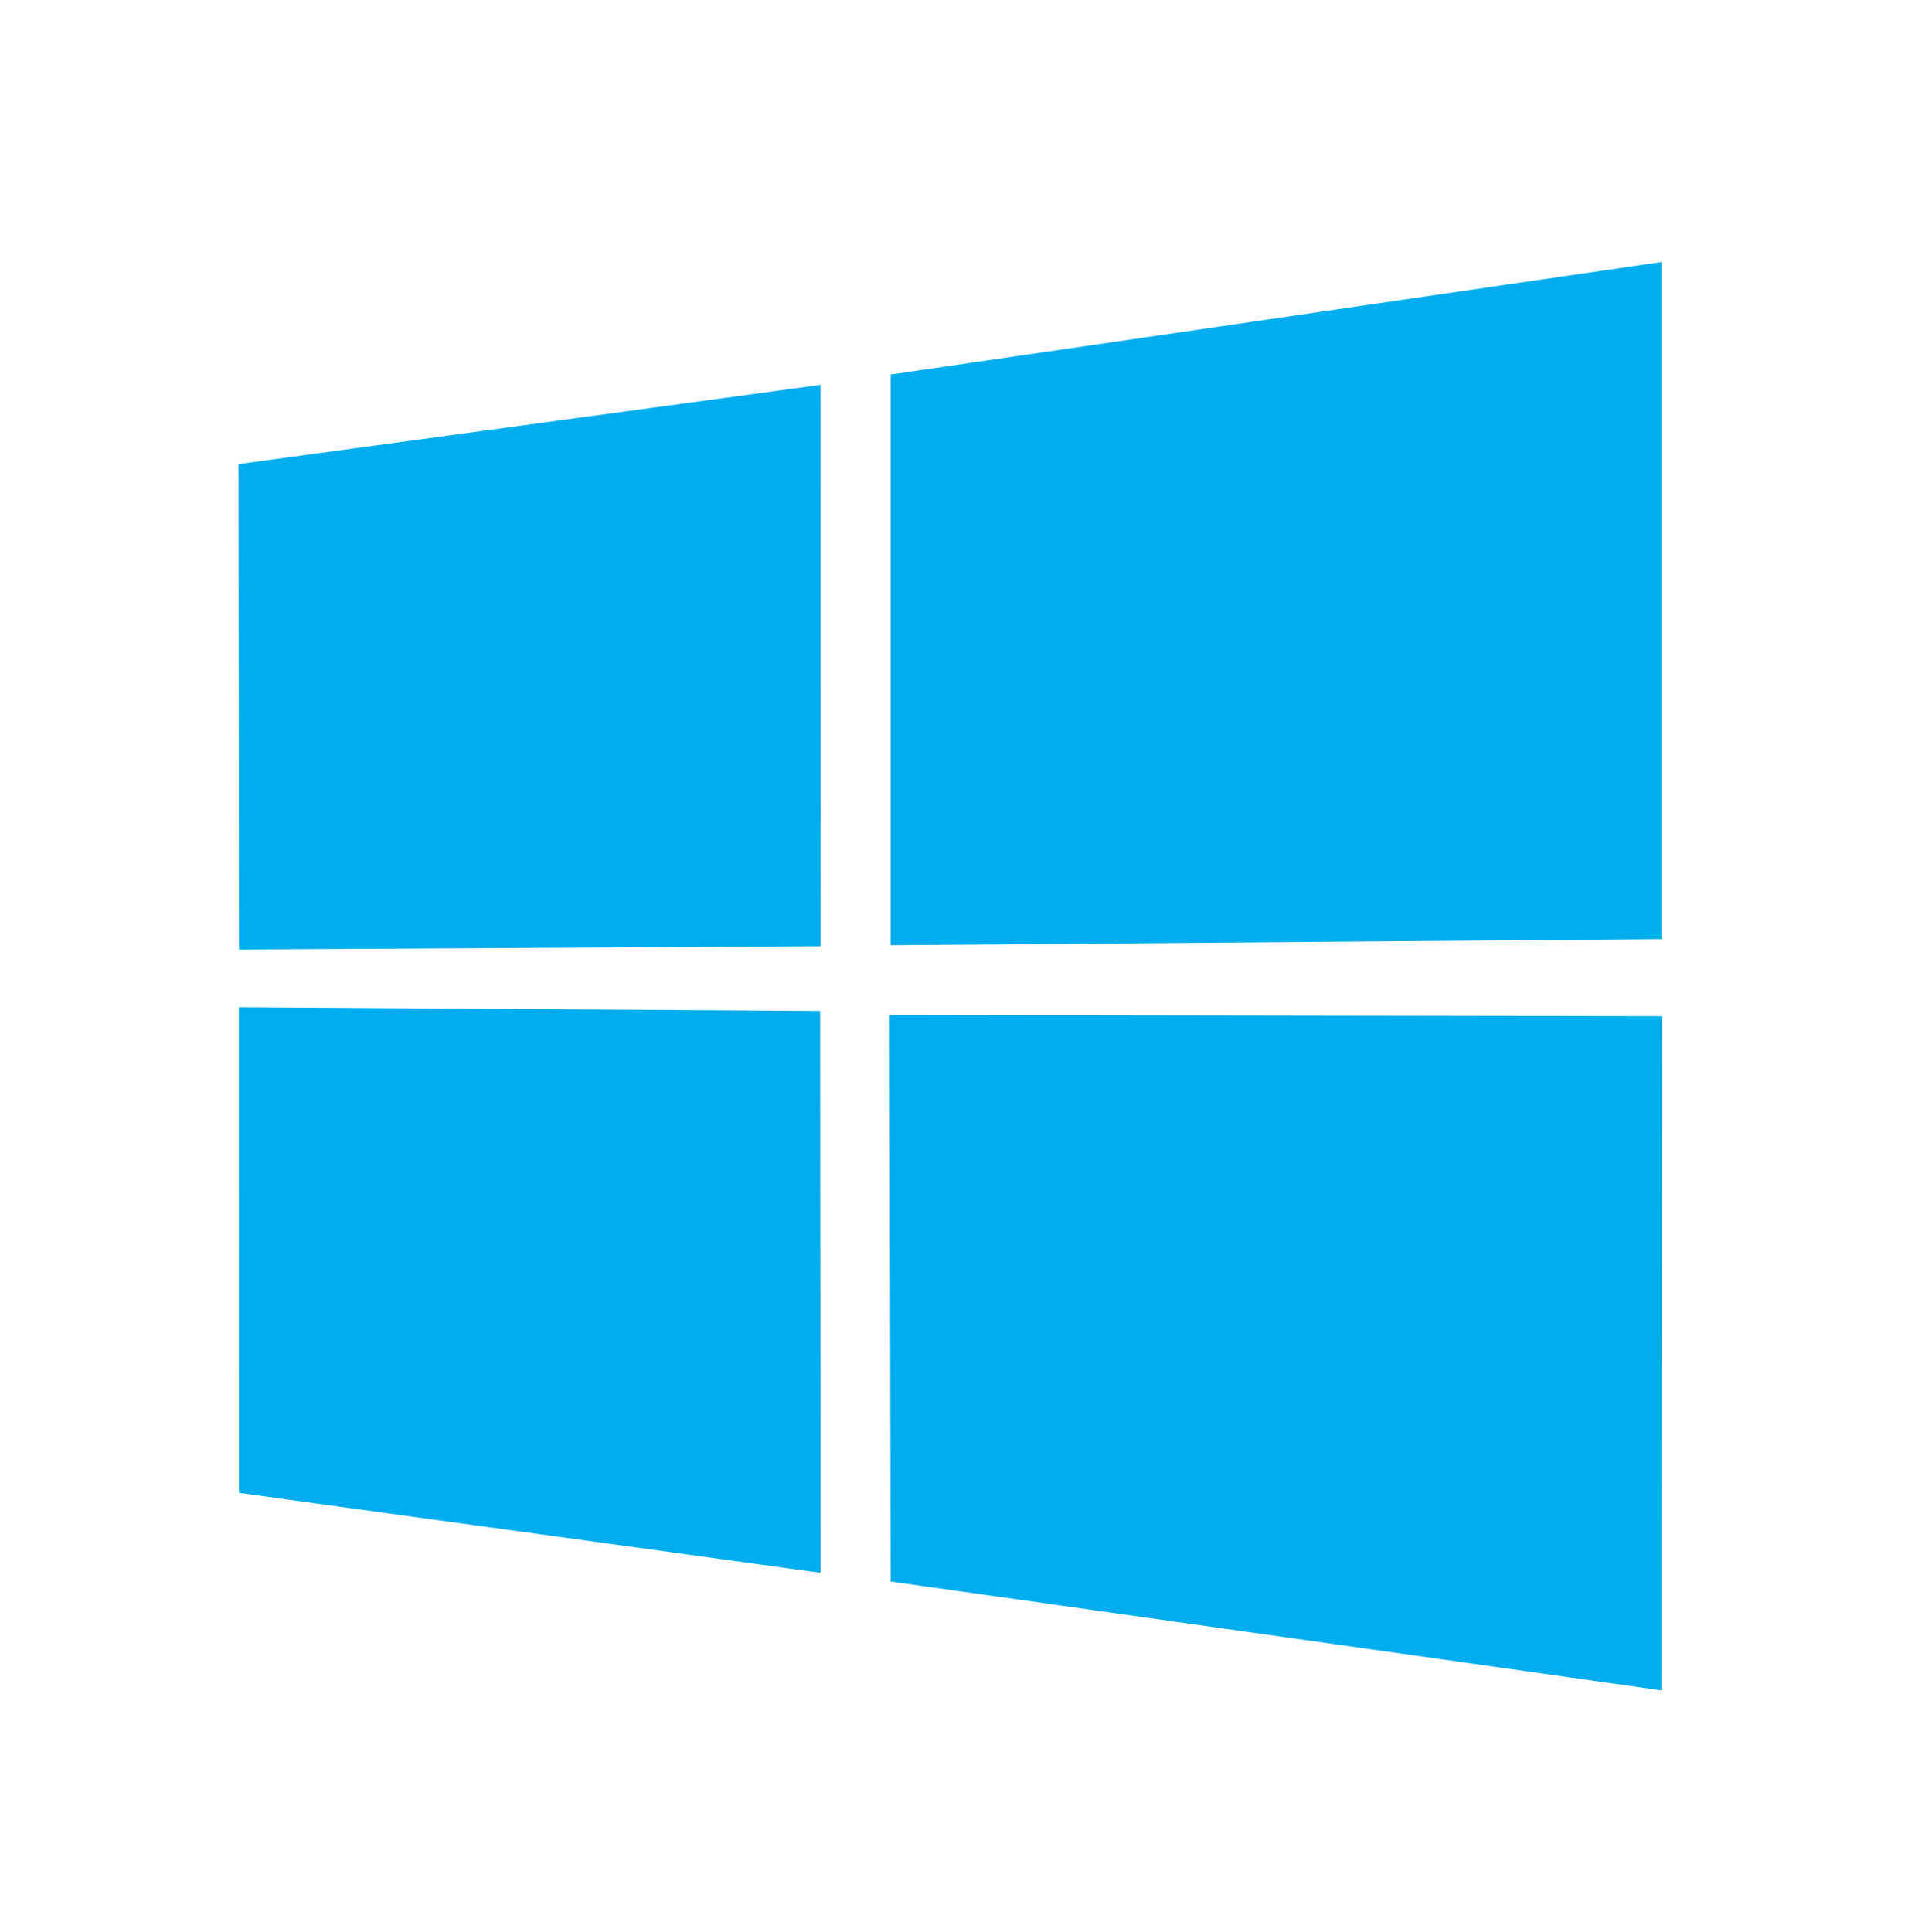 <svg width="80" height="81" viewBox="0 0 80 81" fill="none" xmlns="http://www.w3.org/2000/svg">
<path fill-rule="evenodd" clip-rule="evenodd" d="M37.343 15.701L69.692 10.98V39.37L37.343 39.627V15.701ZM34.398 16.135L10 19.457L10.022 39.807L34.408 39.668L34.398 16.135ZM34.405 65.934L34.386 42.381L10.018 42.223L10.019 62.582L34.405 65.934ZM69.692 70.865L69.7 42.602L37.298 42.55L37.343 66.299L69.692 70.865Z" fill="#00ADEF"/>
</svg>
